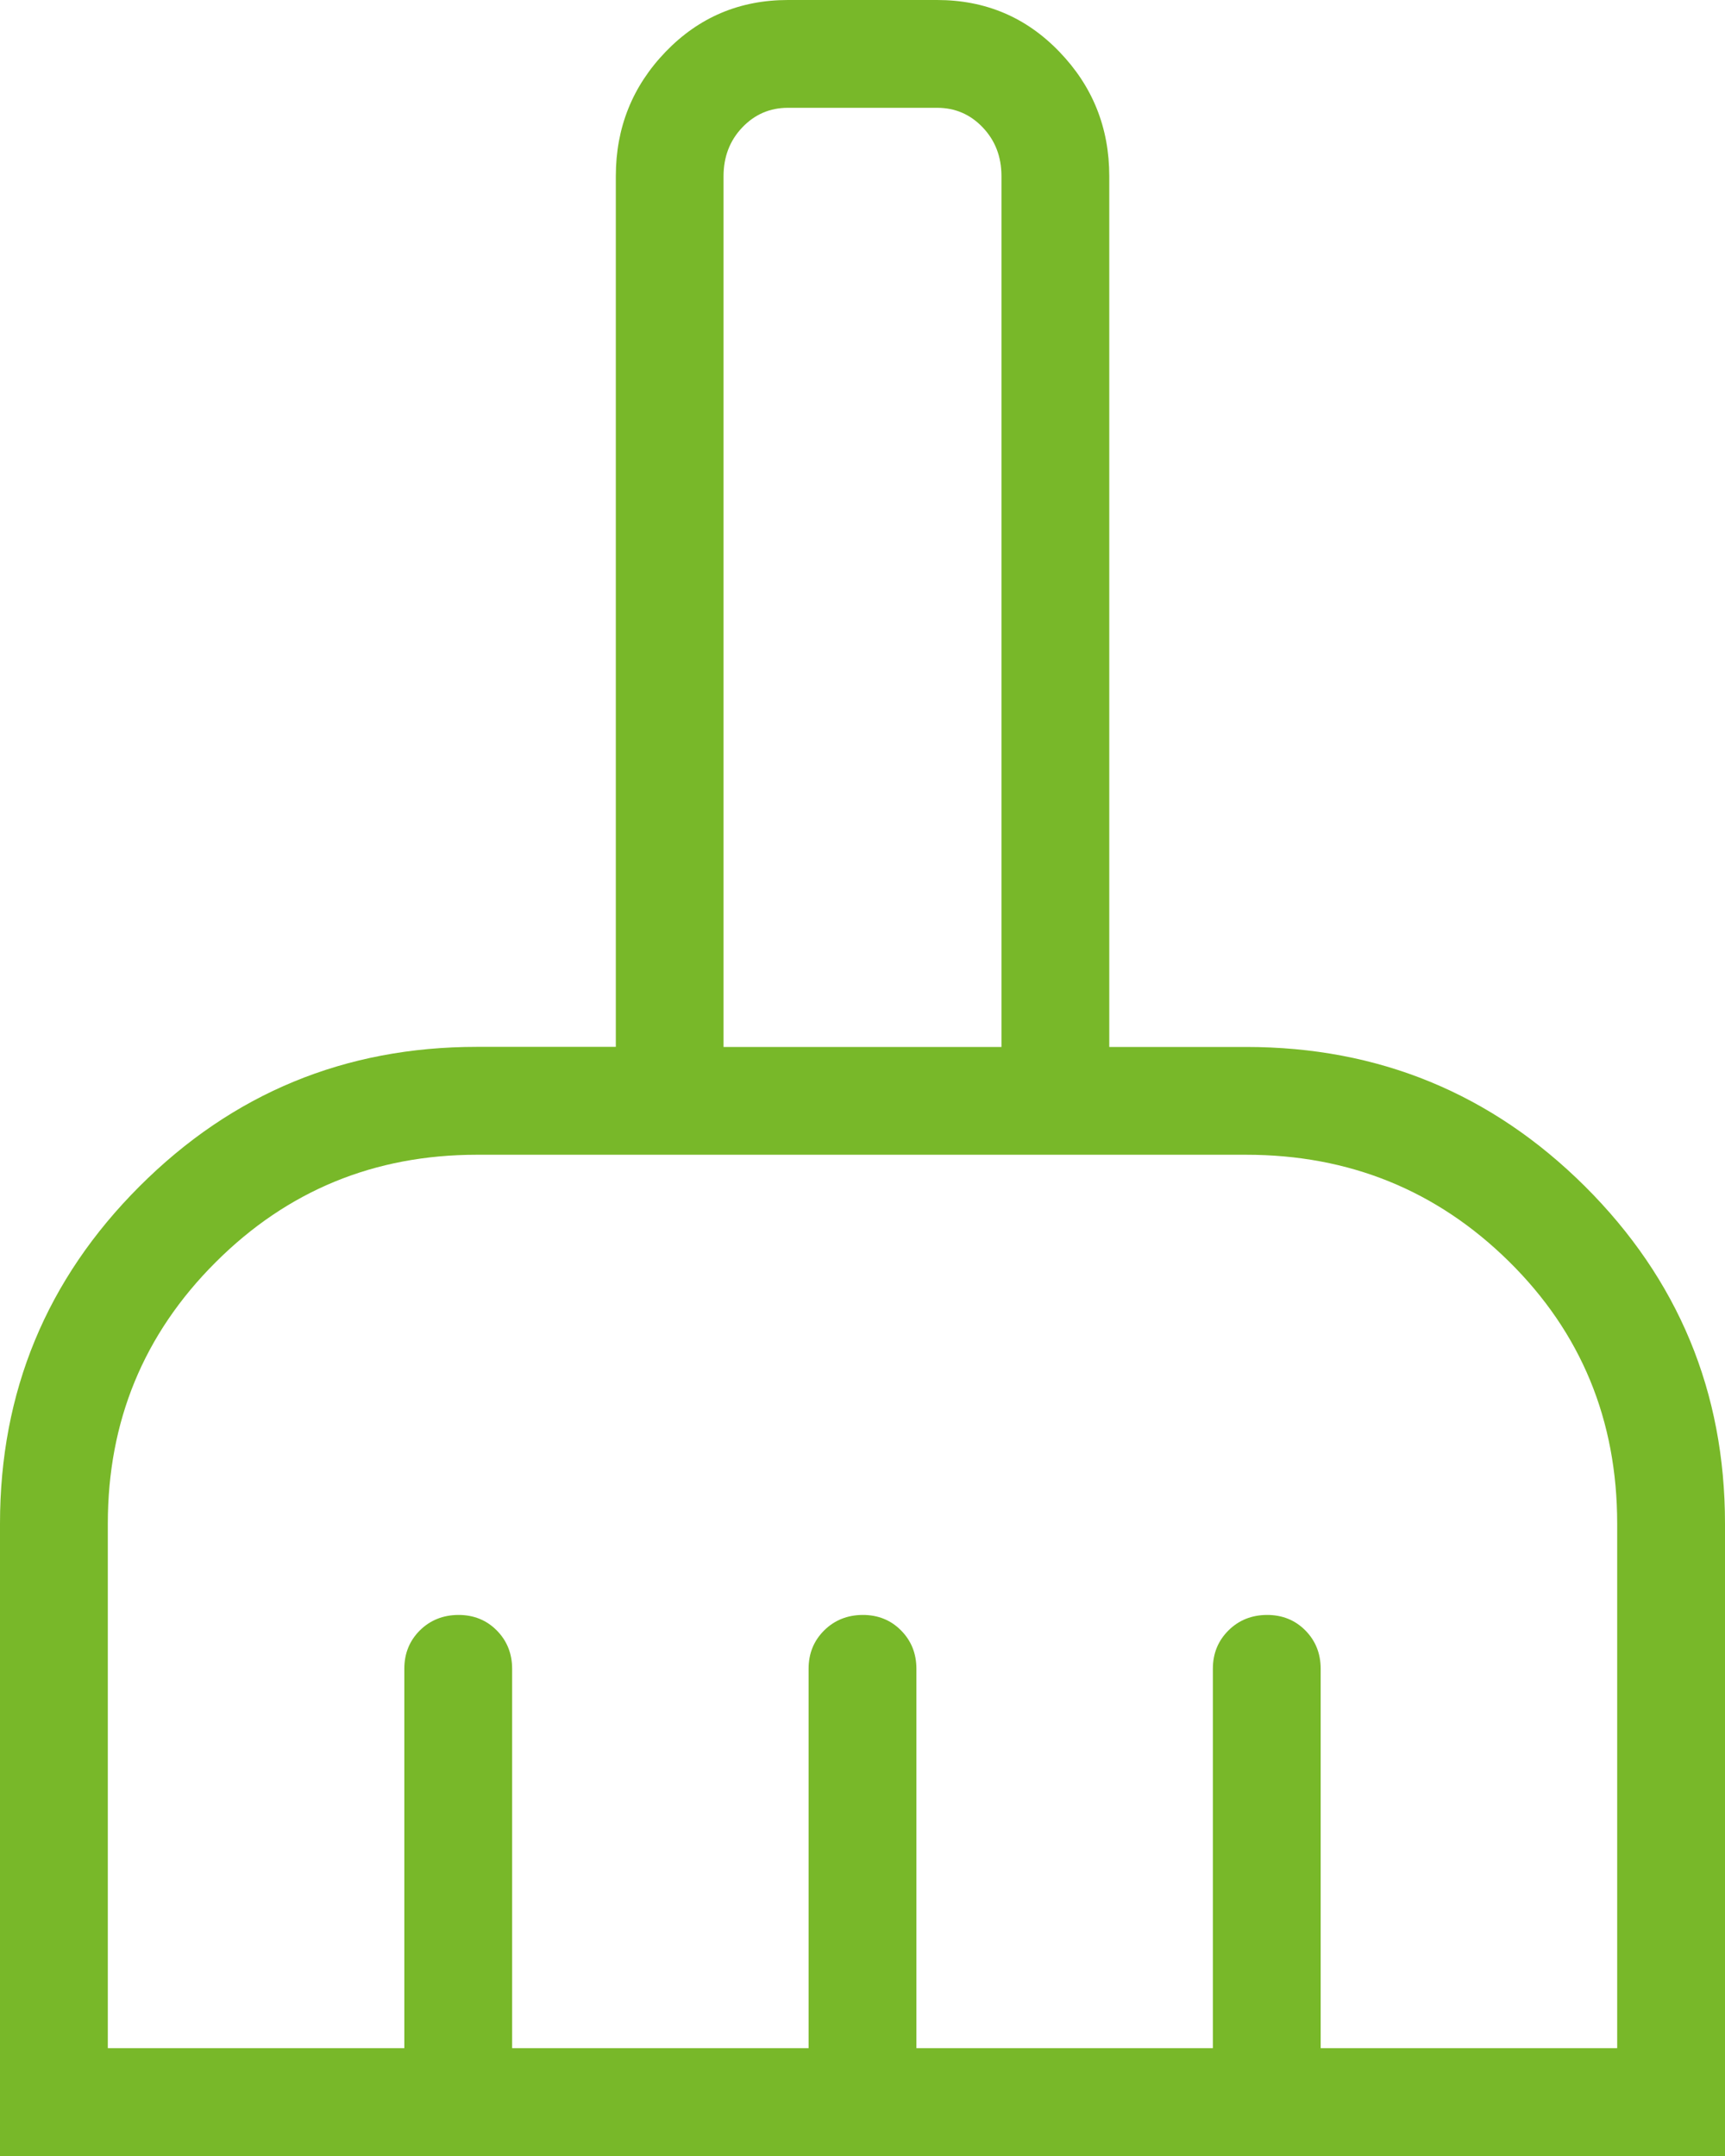 <svg width="36" height="45" viewBox="0 0 36 45" fill="none" xmlns="http://www.w3.org/2000/svg">
<path d="M0 45V31.802C0 29.049 0.971 26.702 2.912 24.761C4.853 22.82 7.199 21.85 9.952 21.85H12.852V3.676C12.852 2.666 13.198 1.8 13.892 1.08C14.586 0.36 15.437 0 16.443 0H19.557C20.565 0 21.416 0.36 22.108 1.08C22.803 1.8 23.15 2.666 23.15 3.676V21.852H26.006C28.77 21.852 31.127 22.822 33.077 24.761C35.026 26.704 36 29.051 36 31.804V45H0ZM2.25 42.75H8.438V34.83C8.438 34.512 8.546 34.246 8.761 34.031C8.977 33.817 9.245 33.709 9.565 33.707C9.884 33.706 10.151 33.813 10.366 34.029C10.58 34.245 10.688 34.513 10.688 34.832V42.75H16.875V34.83C16.875 34.512 16.983 34.246 17.199 34.031C17.415 33.817 17.683 33.709 18.002 33.707C18.322 33.706 18.589 33.813 18.803 34.029C19.018 34.245 19.125 34.513 19.125 34.832V42.75H25.312V34.83C25.312 34.512 25.421 34.246 25.637 34.031C25.852 33.817 26.12 33.709 26.44 33.707C26.759 33.706 27.026 33.813 27.241 34.029C27.455 34.245 27.562 34.513 27.562 34.832V42.75H33.75V31.802C33.75 29.639 32.997 27.814 31.491 26.329C29.985 24.845 28.157 24.102 26.006 24.102H9.952C7.813 24.102 5.995 24.851 4.498 26.348C2.999 27.845 2.25 29.663 2.25 31.802V42.75ZM20.9 21.852V3.676C20.9 3.272 20.77 2.933 20.509 2.659C20.249 2.386 19.932 2.25 19.557 2.25H16.443C16.068 2.25 15.75 2.387 15.489 2.662C15.229 2.936 15.1 3.275 15.1 3.679V21.852H20.9Z" fill="#78B829"/>
</svg>
